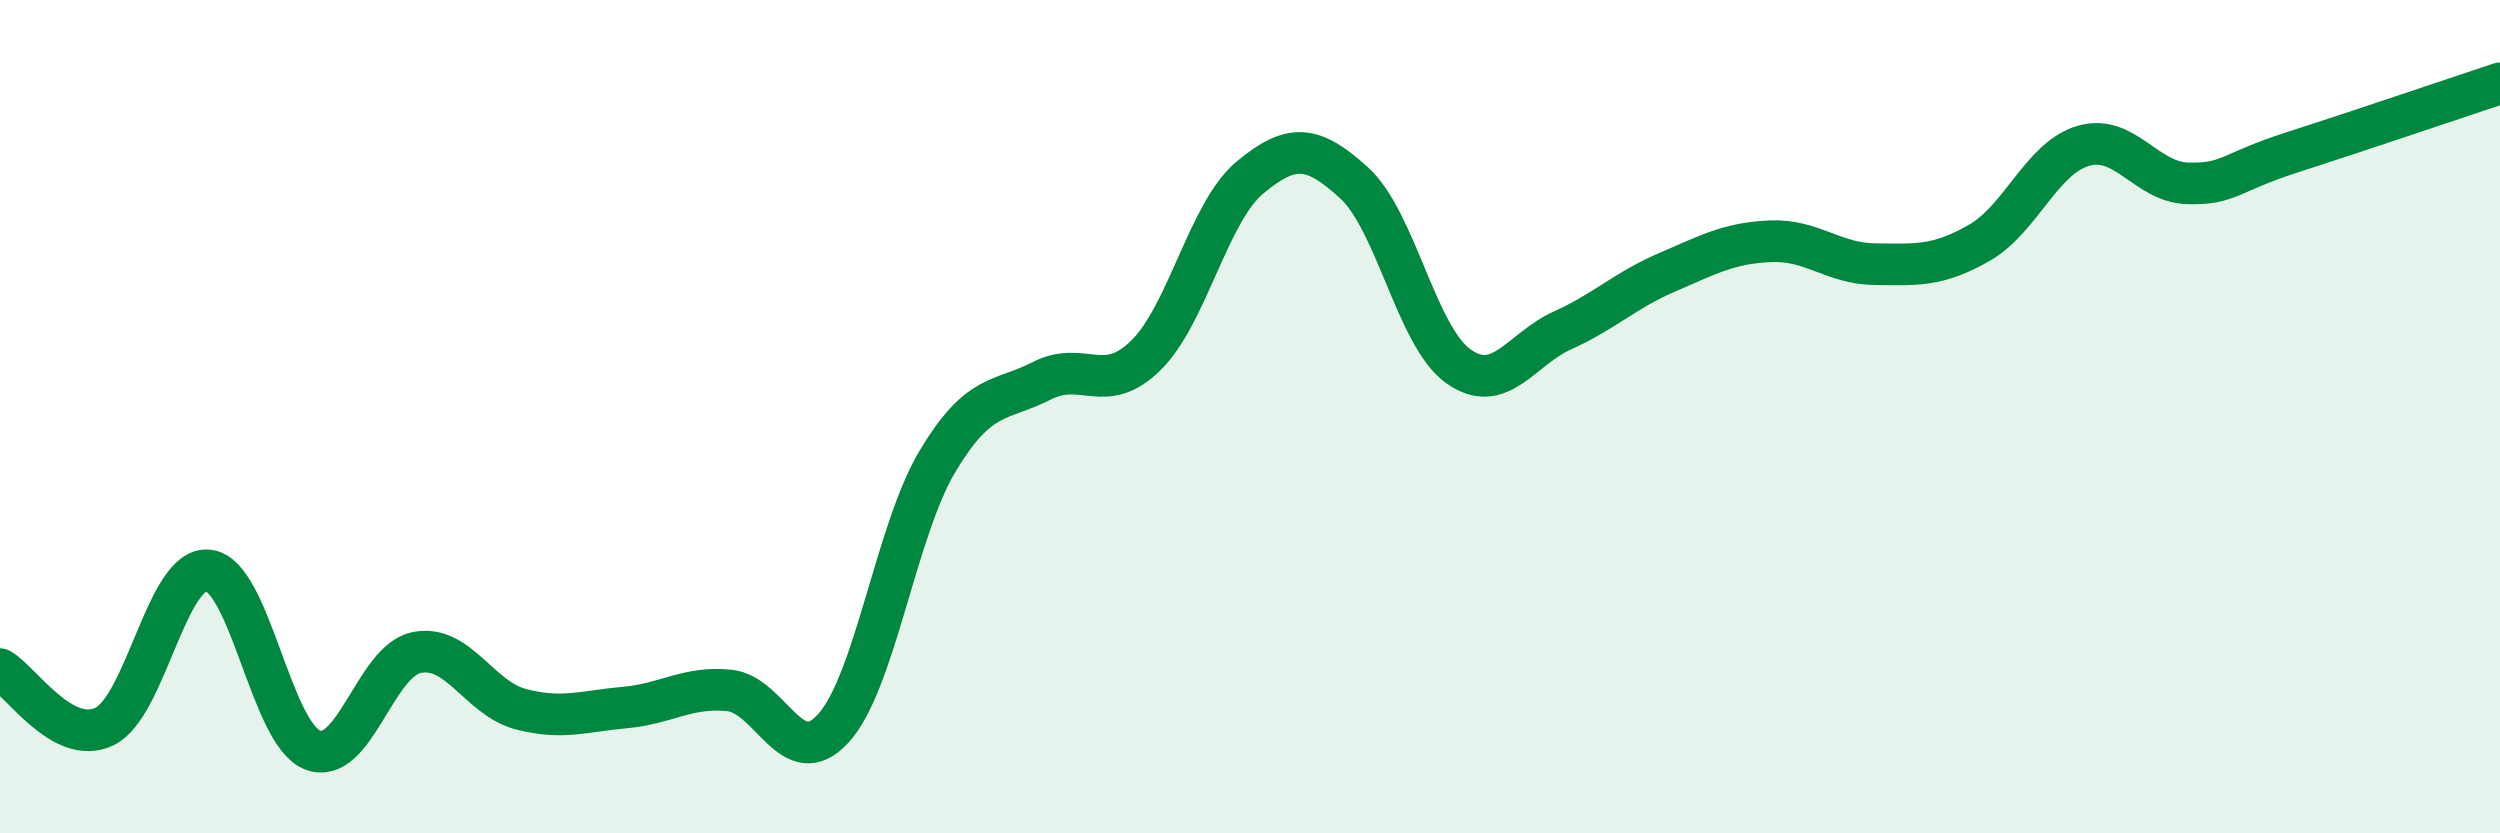 
    <svg width="60" height="20" viewBox="0 0 60 20" xmlns="http://www.w3.org/2000/svg">
      <path
        d="M 0,16.06 C 0.5,16.34 1.5,17.91 2.5,17.44 C 3.5,16.97 4,13.58 5,13.69 C 6,13.8 6.5,17.61 7.5,18 C 8.5,18.39 9,15.86 10,15.66 C 11,15.46 11.5,16.76 12.5,17.02 C 13.5,17.28 14,17.07 15,16.98 C 16,16.89 16.5,16.47 17.5,16.57 C 18.5,16.67 19,18.58 20,17.48 C 21,16.38 21.5,12.74 22.5,11.07 C 23.5,9.4 24,9.65 25,9.14 C 26,8.63 26.5,9.51 27.5,8.53 C 28.5,7.55 29,5.09 30,4.26 C 31,3.43 31.5,3.48 32.5,4.39 C 33.5,5.3 34,8.08 35,8.79 C 36,9.5 36.5,8.38 37.5,7.93 C 38.5,7.48 39,6.97 40,6.54 C 41,6.11 41.5,5.83 42.5,5.79 C 43.5,5.75 44,6.33 45,6.34 C 46,6.35 46.5,6.4 47.5,5.83 C 48.5,5.26 49,3.79 50,3.5 C 51,3.21 51.5,4.37 52.5,4.4 C 53.5,4.43 53.5,4.14 55,3.66 C 56.5,3.18 59,2.33 60,2L60 20L0 20Z"
        fill="#008740"
        opacity="0.1"
        stroke-linecap="round"
        stroke-linejoin="round"
      />
      <path
        d="M 0,16.06 C 0.5,16.34 1.5,17.91 2.5,17.44 C 3.5,16.97 4,13.58 5,13.69 C 6,13.8 6.5,17.61 7.5,18 C 8.5,18.39 9,15.86 10,15.66 C 11,15.46 11.5,16.76 12.5,17.02 C 13.5,17.28 14,17.07 15,16.98 C 16,16.89 16.5,16.47 17.5,16.57 C 18.5,16.67 19,18.58 20,17.48 C 21,16.38 21.5,12.74 22.5,11.07 C 23.5,9.4 24,9.65 25,9.14 C 26,8.63 26.5,9.51 27.5,8.53 C 28.5,7.55 29,5.09 30,4.26 C 31,3.43 31.5,3.48 32.5,4.39 C 33.5,5.3 34,8.08 35,8.79 C 36,9.5 36.5,8.38 37.5,7.93 C 38.5,7.48 39,6.97 40,6.54 C 41,6.11 41.5,5.83 42.5,5.79 C 43.5,5.75 44,6.33 45,6.34 C 46,6.35 46.5,6.4 47.5,5.83 C 48.5,5.26 49,3.79 50,3.5 C 51,3.21 51.5,4.37 52.5,4.4 C 53.5,4.43 53.5,4.14 55,3.66 C 56.5,3.18 59,2.33 60,2"
        stroke="#008740"
        stroke-width="1"
        fill="none"
        stroke-linecap="round"
        stroke-linejoin="round"
      />
    </svg>
  